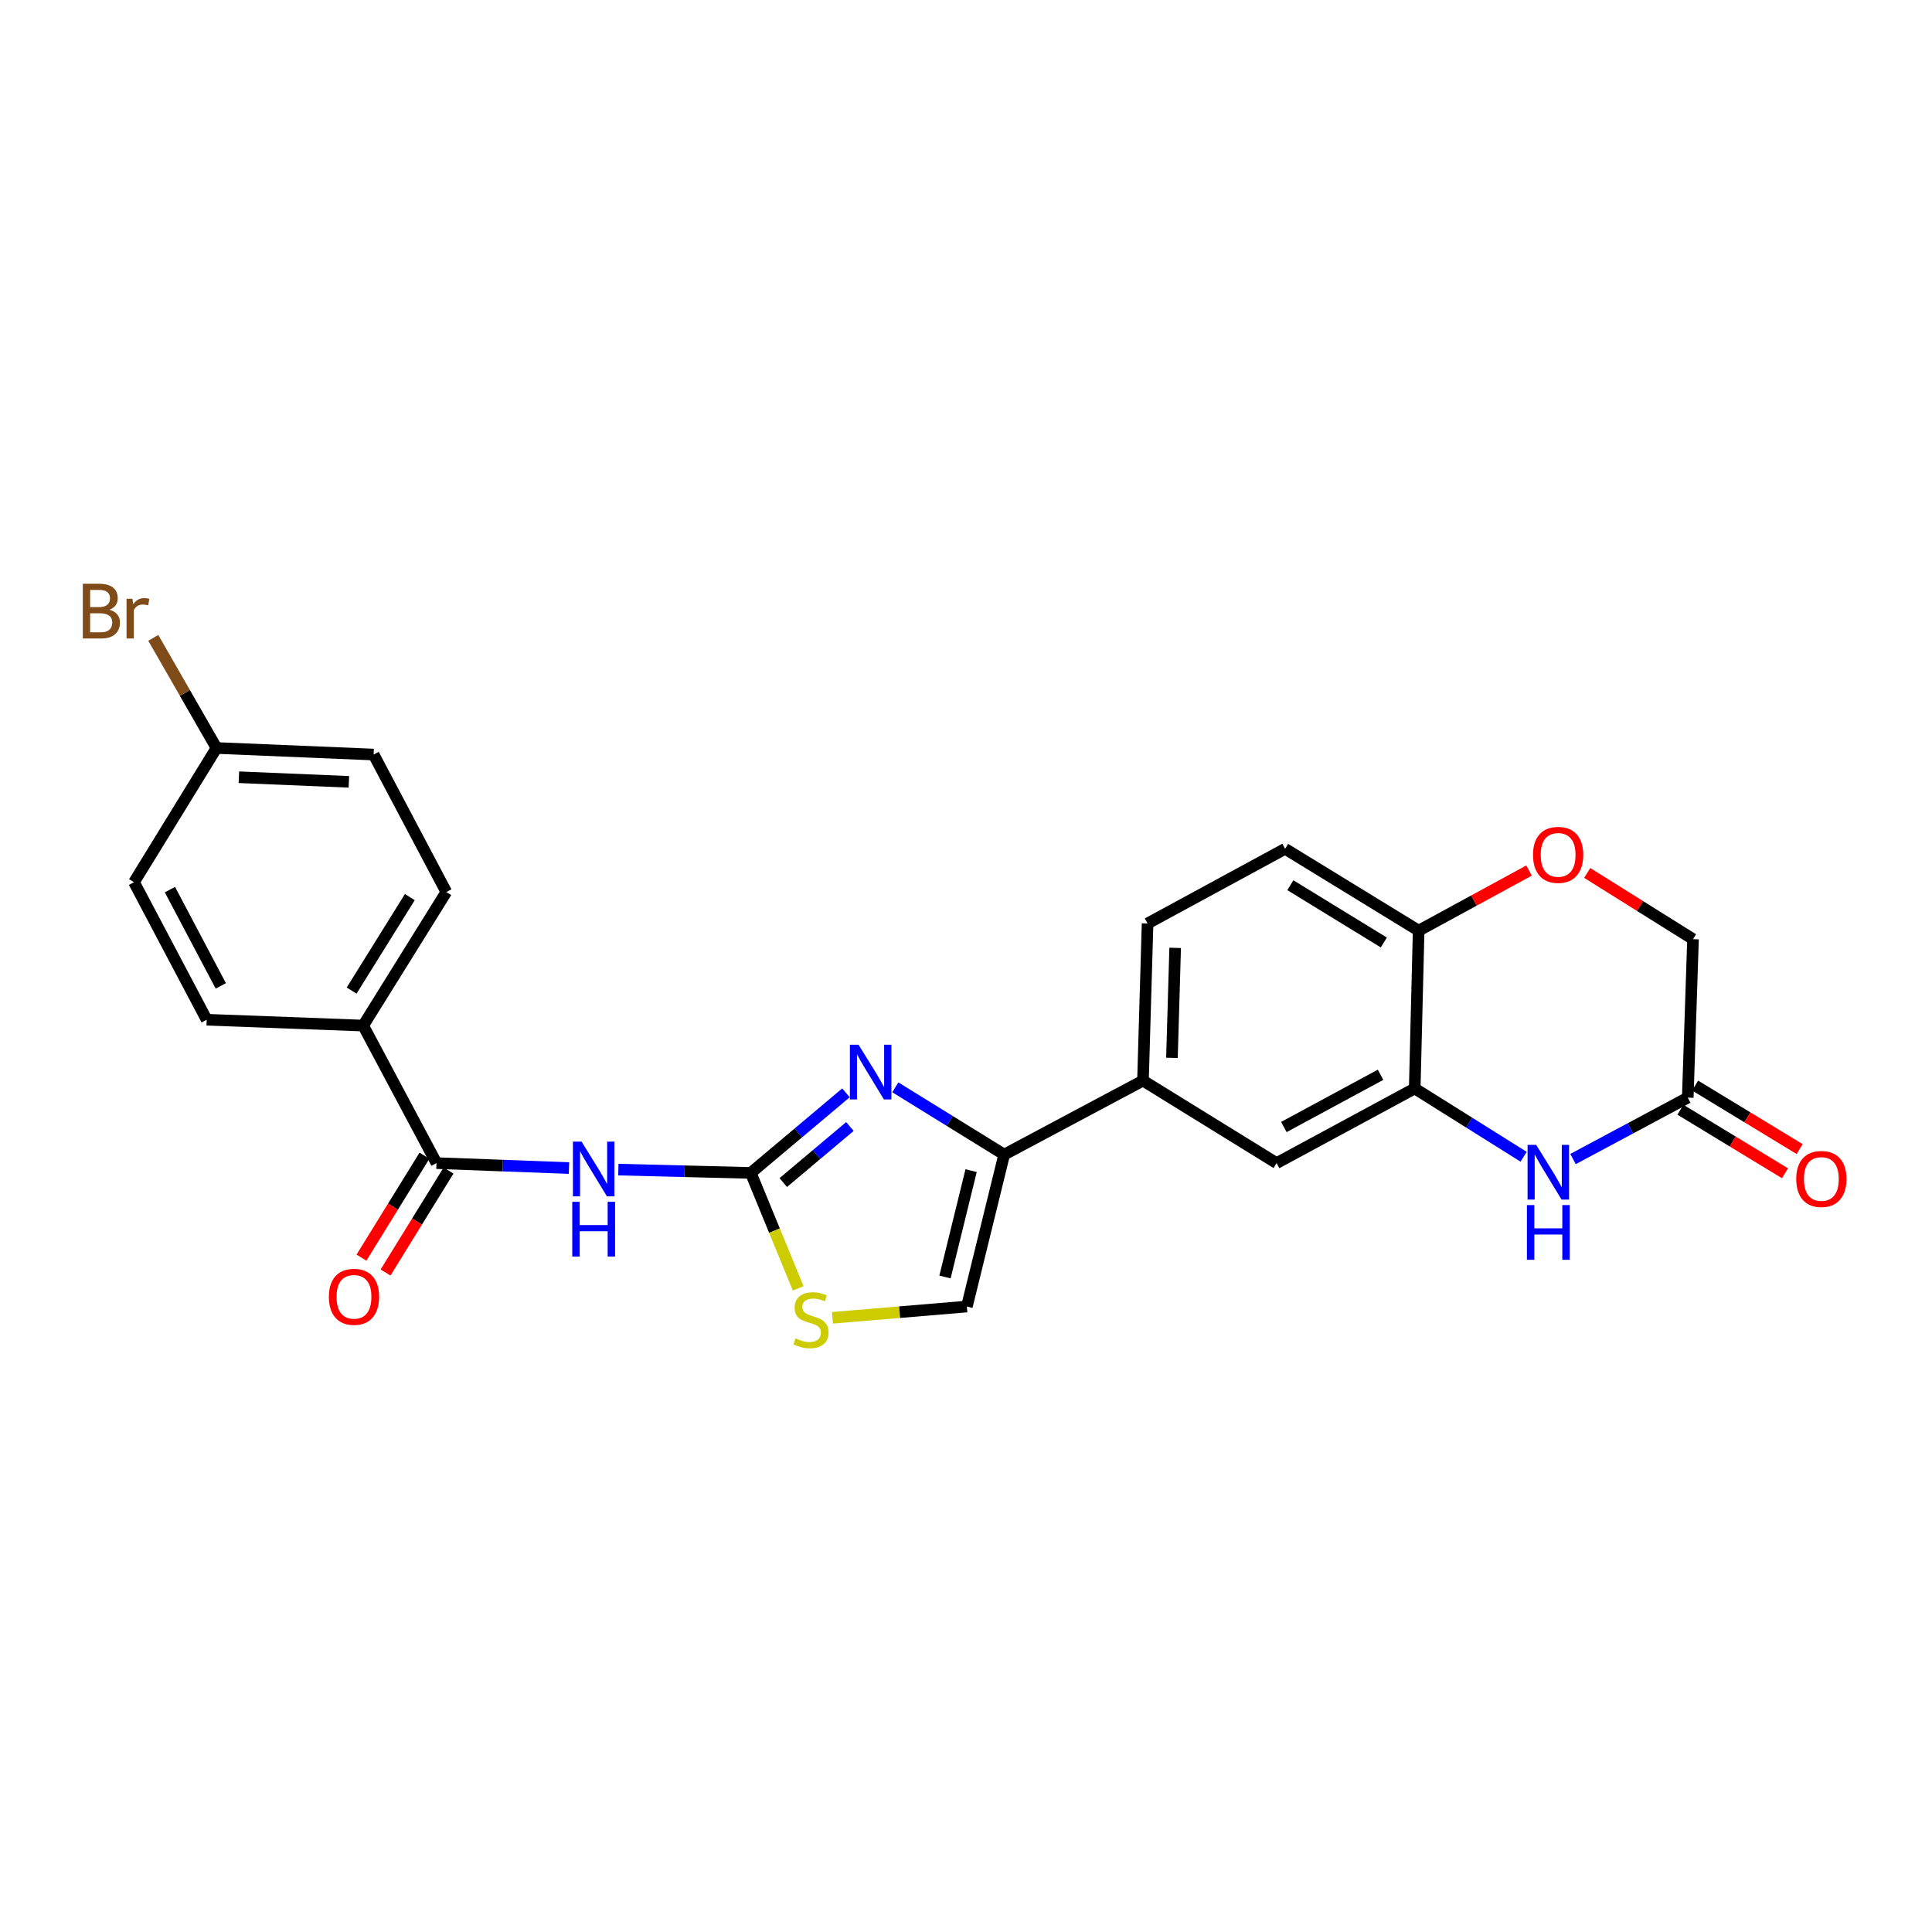 <?xml version='1.0' encoding='iso-8859-1'?>
<svg version='1.1' baseProfile='full'
              xmlns='http://www.w3.org/2000/svg'
                      xmlns:rdkit='http://www.rdkit.org/xml'
                      xmlns:xlink='http://www.w3.org/1999/xlink'
                  xml:space='preserve'
width='1000px' height='1000px' viewBox='0 0 1000 1000'>
<!-- END OF HEADER -->
<rect style='opacity:1.0;fill:#FFFFFF;stroke:none' width='1000' height='1000' x='0' y='0'> </rect>
<path class='bond-0' d='M 388.604,607.1 L 413.241,586.376' style='fill:none;fill-rule:evenodd;stroke:#000000;stroke-width:6px;stroke-linecap:butt;stroke-linejoin:miter;stroke-opacity:1' />
<path class='bond-0' d='M 413.241,586.376 L 437.878,565.651' style='fill:none;fill-rule:evenodd;stroke:#0000FF;stroke-width:6px;stroke-linecap:butt;stroke-linejoin:miter;stroke-opacity:1' />
<path class='bond-0' d='M 405.422,612.089 L 422.667,597.582' style='fill:none;fill-rule:evenodd;stroke:#000000;stroke-width:6px;stroke-linecap:butt;stroke-linejoin:miter;stroke-opacity:1' />
<path class='bond-0' d='M 422.667,597.582 L 439.913,583.075' style='fill:none;fill-rule:evenodd;stroke:#0000FF;stroke-width:6px;stroke-linecap:butt;stroke-linejoin:miter;stroke-opacity:1' />
<path class='bond-1' d='M 388.604,607.1 L 354.33,606.243' style='fill:none;fill-rule:evenodd;stroke:#000000;stroke-width:6px;stroke-linecap:butt;stroke-linejoin:miter;stroke-opacity:1' />
<path class='bond-1' d='M 354.33,606.243 L 320.057,605.386' style='fill:none;fill-rule:evenodd;stroke:#0000FF;stroke-width:6px;stroke-linecap:butt;stroke-linejoin:miter;stroke-opacity:1' />
<path class='bond-5' d='M 388.604,607.1 L 400.868,636.978' style='fill:none;fill-rule:evenodd;stroke:#000000;stroke-width:6px;stroke-linecap:butt;stroke-linejoin:miter;stroke-opacity:1' />
<path class='bond-5' d='M 400.868,636.978 L 413.133,666.856' style='fill:none;fill-rule:evenodd;stroke:#CCCC00;stroke-width:6px;stroke-linecap:butt;stroke-linejoin:miter;stroke-opacity:1' />
<path class='bond-2' d='M 463.416,562.802 L 491.589,580.208' style='fill:none;fill-rule:evenodd;stroke:#0000FF;stroke-width:6px;stroke-linecap:butt;stroke-linejoin:miter;stroke-opacity:1' />
<path class='bond-2' d='M 491.589,580.208 L 519.762,597.614' style='fill:none;fill-rule:evenodd;stroke:#000000;stroke-width:6px;stroke-linecap:butt;stroke-linejoin:miter;stroke-opacity:1' />
<path class='bond-4' d='M 294.508,604.589 L 260.219,603.306' style='fill:none;fill-rule:evenodd;stroke:#0000FF;stroke-width:6px;stroke-linecap:butt;stroke-linejoin:miter;stroke-opacity:1' />
<path class='bond-4' d='M 260.219,603.306 L 225.929,602.024' style='fill:none;fill-rule:evenodd;stroke:#000000;stroke-width:6px;stroke-linecap:butt;stroke-linejoin:miter;stroke-opacity:1' />
<path class='bond-9' d='M 519.762,597.614 L 591.606,559.321' style='fill:none;fill-rule:evenodd;stroke:#000000;stroke-width:6px;stroke-linecap:butt;stroke-linejoin:miter;stroke-opacity:1' />
<path class='bond-25' d='M 519.762,597.614 L 500.449,676.259' style='fill:none;fill-rule:evenodd;stroke:#000000;stroke-width:6px;stroke-linecap:butt;stroke-linejoin:miter;stroke-opacity:1' />
<path class='bond-25' d='M 502.644,605.919 L 489.125,660.97' style='fill:none;fill-rule:evenodd;stroke:#000000;stroke-width:6px;stroke-linecap:butt;stroke-linejoin:miter;stroke-opacity:1' />
<path class='bond-3' d='M 788.628,598.743 L 760.443,581.066' style='fill:none;fill-rule:evenodd;stroke:#0000FF;stroke-width:6px;stroke-linecap:butt;stroke-linejoin:miter;stroke-opacity:1' />
<path class='bond-3' d='M 760.443,581.066 L 732.258,563.389' style='fill:none;fill-rule:evenodd;stroke:#000000;stroke-width:6px;stroke-linecap:butt;stroke-linejoin:miter;stroke-opacity:1' />
<path class='bond-8' d='M 814.195,599.917 L 843.89,584.029' style='fill:none;fill-rule:evenodd;stroke:#0000FF;stroke-width:6px;stroke-linecap:butt;stroke-linejoin:miter;stroke-opacity:1' />
<path class='bond-8' d='M 843.89,584.029 L 873.586,568.14' style='fill:none;fill-rule:evenodd;stroke:#000000;stroke-width:6px;stroke-linecap:butt;stroke-linejoin:miter;stroke-opacity:1' />
<path class='bond-13' d='M 225.929,602.024 L 187.978,530.839' style='fill:none;fill-rule:evenodd;stroke:#000000;stroke-width:6px;stroke-linecap:butt;stroke-linejoin:miter;stroke-opacity:1' />
<path class='bond-14' d='M 219.7,598.176 L 203.4,624.563' style='fill:none;fill-rule:evenodd;stroke:#000000;stroke-width:6px;stroke-linecap:butt;stroke-linejoin:miter;stroke-opacity:1' />
<path class='bond-14' d='M 203.4,624.563 L 187.099,650.951' style='fill:none;fill-rule:evenodd;stroke:#FF0000;stroke-width:6px;stroke-linecap:butt;stroke-linejoin:miter;stroke-opacity:1' />
<path class='bond-14' d='M 232.159,605.872 L 215.858,632.259' style='fill:none;fill-rule:evenodd;stroke:#000000;stroke-width:6px;stroke-linecap:butt;stroke-linejoin:miter;stroke-opacity:1' />
<path class='bond-14' d='M 215.858,632.259 L 199.557,658.647' style='fill:none;fill-rule:evenodd;stroke:#FF0000;stroke-width:6px;stroke-linecap:butt;stroke-linejoin:miter;stroke-opacity:1' />
<path class='bond-7' d='M 430.875,682.096 L 465.662,679.177' style='fill:none;fill-rule:evenodd;stroke:#CCCC00;stroke-width:6px;stroke-linecap:butt;stroke-linejoin:miter;stroke-opacity:1' />
<path class='bond-7' d='M 465.662,679.177 L 500.449,676.259' style='fill:none;fill-rule:evenodd;stroke:#000000;stroke-width:6px;stroke-linecap:butt;stroke-linejoin:miter;stroke-opacity:1' />
<path class='bond-6' d='M 732.258,563.389 L 660.756,602.024' style='fill:none;fill-rule:evenodd;stroke:#000000;stroke-width:6px;stroke-linecap:butt;stroke-linejoin:miter;stroke-opacity:1' />
<path class='bond-6' d='M 714.572,556.301 L 664.52,583.345' style='fill:none;fill-rule:evenodd;stroke:#000000;stroke-width:6px;stroke-linecap:butt;stroke-linejoin:miter;stroke-opacity:1' />
<path class='bond-27' d='M 732.258,563.389 L 734.292,481.702' style='fill:none;fill-rule:evenodd;stroke:#000000;stroke-width:6px;stroke-linecap:butt;stroke-linejoin:miter;stroke-opacity:1' />
<path class='bond-15' d='M 869.784,574.397 L 896.844,590.839' style='fill:none;fill-rule:evenodd;stroke:#000000;stroke-width:6px;stroke-linecap:butt;stroke-linejoin:miter;stroke-opacity:1' />
<path class='bond-15' d='M 896.844,590.839 L 923.903,607.281' style='fill:none;fill-rule:evenodd;stroke:#FF0000;stroke-width:6px;stroke-linecap:butt;stroke-linejoin:miter;stroke-opacity:1' />
<path class='bond-15' d='M 877.388,561.883 L 904.447,578.324' style='fill:none;fill-rule:evenodd;stroke:#000000;stroke-width:6px;stroke-linecap:butt;stroke-linejoin:miter;stroke-opacity:1' />
<path class='bond-15' d='M 904.447,578.324 L 931.507,594.766' style='fill:none;fill-rule:evenodd;stroke:#FF0000;stroke-width:6px;stroke-linecap:butt;stroke-linejoin:miter;stroke-opacity:1' />
<path class='bond-28' d='M 873.586,568.14 L 876.303,486.111' style='fill:none;fill-rule:evenodd;stroke:#000000;stroke-width:6px;stroke-linecap:butt;stroke-linejoin:miter;stroke-opacity:1' />
<path class='bond-11' d='M 591.606,559.321 L 660.756,602.024' style='fill:none;fill-rule:evenodd;stroke:#000000;stroke-width:6px;stroke-linecap:butt;stroke-linejoin:miter;stroke-opacity:1' />
<path class='bond-16' d='M 591.606,559.321 L 593.981,477.992' style='fill:none;fill-rule:evenodd;stroke:#000000;stroke-width:6px;stroke-linecap:butt;stroke-linejoin:miter;stroke-opacity:1' />
<path class='bond-16' d='M 606.6,547.549 L 608.262,490.619' style='fill:none;fill-rule:evenodd;stroke:#000000;stroke-width:6px;stroke-linecap:butt;stroke-linejoin:miter;stroke-opacity:1' />
<path class='bond-10' d='M 791.43,450.596 L 762.861,466.149' style='fill:none;fill-rule:evenodd;stroke:#FF0000;stroke-width:6px;stroke-linecap:butt;stroke-linejoin:miter;stroke-opacity:1' />
<path class='bond-10' d='M 762.861,466.149 L 734.292,481.702' style='fill:none;fill-rule:evenodd;stroke:#000000;stroke-width:6px;stroke-linecap:butt;stroke-linejoin:miter;stroke-opacity:1' />
<path class='bond-17' d='M 821.544,451.828 L 848.924,468.97' style='fill:none;fill-rule:evenodd;stroke:#FF0000;stroke-width:6px;stroke-linecap:butt;stroke-linejoin:miter;stroke-opacity:1' />
<path class='bond-17' d='M 848.924,468.97 L 876.303,486.111' style='fill:none;fill-rule:evenodd;stroke:#000000;stroke-width:6px;stroke-linecap:butt;stroke-linejoin:miter;stroke-opacity:1' />
<path class='bond-12' d='M 734.292,481.702 L 665.166,439.341' style='fill:none;fill-rule:evenodd;stroke:#000000;stroke-width:6px;stroke-linecap:butt;stroke-linejoin:miter;stroke-opacity:1' />
<path class='bond-12' d='M 716.272,487.833 L 667.883,458.181' style='fill:none;fill-rule:evenodd;stroke:#000000;stroke-width:6px;stroke-linecap:butt;stroke-linejoin:miter;stroke-opacity:1' />
<path class='bond-19' d='M 187.978,530.839 L 231.014,461.705' style='fill:none;fill-rule:evenodd;stroke:#000000;stroke-width:6px;stroke-linecap:butt;stroke-linejoin:miter;stroke-opacity:1' />
<path class='bond-19' d='M 182.002,512.73 L 212.127,464.336' style='fill:none;fill-rule:evenodd;stroke:#000000;stroke-width:6px;stroke-linecap:butt;stroke-linejoin:miter;stroke-opacity:1' />
<path class='bond-20' d='M 187.978,530.839 L 106.982,527.813' style='fill:none;fill-rule:evenodd;stroke:#000000;stroke-width:6px;stroke-linecap:butt;stroke-linejoin:miter;stroke-opacity:1' />
<path class='bond-18' d='M 593.981,477.992 L 665.166,439.341' style='fill:none;fill-rule:evenodd;stroke:#000000;stroke-width:6px;stroke-linecap:butt;stroke-linejoin:miter;stroke-opacity:1' />
<path class='bond-23' d='M 231.014,461.705 L 193.396,390.553' style='fill:none;fill-rule:evenodd;stroke:#000000;stroke-width:6px;stroke-linecap:butt;stroke-linejoin:miter;stroke-opacity:1' />
<path class='bond-22' d='M 106.982,527.813 L 69.365,456.629' style='fill:none;fill-rule:evenodd;stroke:#000000;stroke-width:6px;stroke-linecap:butt;stroke-linejoin:miter;stroke-opacity:1' />
<path class='bond-22' d='M 114.287,510.293 L 87.954,460.464' style='fill:none;fill-rule:evenodd;stroke:#000000;stroke-width:6px;stroke-linecap:butt;stroke-linejoin:miter;stroke-opacity:1' />
<path class='bond-21' d='M 112.059,387.161 L 69.365,456.629' style='fill:none;fill-rule:evenodd;stroke:#000000;stroke-width:6px;stroke-linecap:butt;stroke-linejoin:miter;stroke-opacity:1' />
<path class='bond-24' d='M 112.059,387.161 L 95.7,358.658' style='fill:none;fill-rule:evenodd;stroke:#000000;stroke-width:6px;stroke-linecap:butt;stroke-linejoin:miter;stroke-opacity:1' />
<path class='bond-24' d='M 95.7,358.658 L 79.34,330.155' style='fill:none;fill-rule:evenodd;stroke:#7F4C19;stroke-width:6px;stroke-linecap:butt;stroke-linejoin:miter;stroke-opacity:1' />
<path class='bond-26' d='M 112.059,387.161 L 193.396,390.553' style='fill:none;fill-rule:evenodd;stroke:#000000;stroke-width:6px;stroke-linecap:butt;stroke-linejoin:miter;stroke-opacity:1' />
<path class='bond-26' d='M 123.649,402.3 L 180.585,404.675' style='fill:none;fill-rule:evenodd;stroke:#000000;stroke-width:6px;stroke-linecap:butt;stroke-linejoin:miter;stroke-opacity:1' />
<path  class='atom-1' d='M 444.384 540.752
L 453.664 555.752
Q 454.584 557.232, 456.064 559.912
Q 457.544 562.592, 457.624 562.752
L 457.624 540.752
L 461.384 540.752
L 461.384 569.072
L 457.504 569.072
L 447.544 552.672
Q 446.384 550.752, 445.144 548.552
Q 443.944 546.352, 443.584 545.672
L 443.584 569.072
L 439.904 569.072
L 439.904 540.752
L 444.384 540.752
' fill='#0000FF'/>
<path  class='atom-2' d='M 301.023 590.906
L 310.303 605.906
Q 311.223 607.386, 312.703 610.066
Q 314.183 612.746, 314.263 612.906
L 314.263 590.906
L 318.023 590.906
L 318.023 619.226
L 314.143 619.226
L 304.183 602.826
Q 303.023 600.906, 301.783 598.706
Q 300.583 596.506, 300.223 595.826
L 300.223 619.226
L 296.543 619.226
L 296.543 590.906
L 301.023 590.906
' fill='#0000FF'/>
<path  class='atom-2' d='M 296.203 622.058
L 300.043 622.058
L 300.043 634.098
L 314.523 634.098
L 314.523 622.058
L 318.363 622.058
L 318.363 650.378
L 314.523 650.378
L 314.523 637.298
L 300.043 637.298
L 300.043 650.378
L 296.203 650.378
L 296.203 622.058
' fill='#0000FF'/>
<path  class='atom-4' d='M 795.149 592.599
L 804.429 607.599
Q 805.349 609.079, 806.829 611.759
Q 808.309 614.439, 808.389 614.599
L 808.389 592.599
L 812.149 592.599
L 812.149 620.919
L 808.269 620.919
L 798.309 604.519
Q 797.149 602.599, 795.909 600.399
Q 794.709 598.199, 794.349 597.519
L 794.349 620.919
L 790.669 620.919
L 790.669 592.599
L 795.149 592.599
' fill='#0000FF'/>
<path  class='atom-4' d='M 790.329 623.751
L 794.169 623.751
L 794.169 635.791
L 808.649 635.791
L 808.649 623.751
L 812.489 623.751
L 812.489 652.071
L 808.649 652.071
L 808.649 638.991
L 794.169 638.991
L 794.169 652.071
L 790.329 652.071
L 790.329 623.751
' fill='#0000FF'/>
<path  class='atom-6' d='M 411.771 692.748
Q 412.091 692.868, 413.411 693.428
Q 414.731 693.988, 416.171 694.348
Q 417.651 694.668, 419.091 694.668
Q 421.771 694.668, 423.331 693.388
Q 424.891 692.068, 424.891 689.788
Q 424.891 688.228, 424.091 687.268
Q 423.331 686.308, 422.131 685.788
Q 420.931 685.268, 418.931 684.668
Q 416.411 683.908, 414.891 683.188
Q 413.411 682.468, 412.331 680.948
Q 411.291 679.428, 411.291 676.868
Q 411.291 673.308, 413.691 671.108
Q 416.131 668.908, 420.931 668.908
Q 424.211 668.908, 427.931 670.468
L 427.011 673.548
Q 423.611 672.148, 421.051 672.148
Q 418.291 672.148, 416.771 673.308
Q 415.251 674.428, 415.291 676.388
Q 415.291 677.908, 416.051 678.828
Q 416.851 679.748, 417.971 680.268
Q 419.131 680.788, 421.051 681.388
Q 423.611 682.188, 425.131 682.988
Q 426.651 683.788, 427.731 685.428
Q 428.851 687.028, 428.851 689.788
Q 428.851 693.708, 426.211 695.828
Q 423.611 697.908, 419.251 697.908
Q 416.731 697.908, 414.811 697.348
Q 412.931 696.828, 410.691 695.908
L 411.771 692.748
' fill='#CCCC00'/>
<path  class='atom-11' d='M 793.485 442.48
Q 793.485 435.68, 796.845 431.88
Q 800.205 428.08, 806.485 428.08
Q 812.765 428.08, 816.125 431.88
Q 819.485 435.68, 819.485 442.48
Q 819.485 449.36, 816.085 453.28
Q 812.685 457.16, 806.485 457.16
Q 800.245 457.16, 796.845 453.28
Q 793.485 449.4, 793.485 442.48
M 806.485 453.96
Q 810.805 453.96, 813.125 451.08
Q 815.485 448.16, 815.485 442.48
Q 815.485 436.92, 813.125 434.12
Q 810.805 431.28, 806.485 431.28
Q 802.165 431.28, 799.805 434.08
Q 797.485 436.88, 797.485 442.48
Q 797.485 448.2, 799.805 451.08
Q 802.165 453.96, 806.485 453.96
' fill='#FF0000'/>
<path  class='atom-15' d='M 170.227 671.23
Q 170.227 664.43, 173.587 660.63
Q 176.947 656.83, 183.227 656.83
Q 189.507 656.83, 192.867 660.63
Q 196.227 664.43, 196.227 671.23
Q 196.227 678.11, 192.827 682.03
Q 189.427 685.91, 183.227 685.91
Q 176.987 685.91, 173.587 682.03
Q 170.227 678.15, 170.227 671.23
M 183.227 682.71
Q 187.547 682.71, 189.867 679.83
Q 192.227 676.91, 192.227 671.23
Q 192.227 665.67, 189.867 662.87
Q 187.547 660.03, 183.227 660.03
Q 178.907 660.03, 176.547 662.83
Q 174.227 665.63, 174.227 671.23
Q 174.227 676.95, 176.547 679.83
Q 178.907 682.71, 183.227 682.71
' fill='#FF0000'/>
<path  class='atom-16' d='M 929.728 610.231
Q 929.728 603.431, 933.088 599.631
Q 936.448 595.831, 942.728 595.831
Q 949.008 595.831, 952.368 599.631
Q 955.728 603.431, 955.728 610.231
Q 955.728 617.111, 952.328 621.031
Q 948.928 624.911, 942.728 624.911
Q 936.488 624.911, 933.088 621.031
Q 929.728 617.151, 929.728 610.231
M 942.728 621.711
Q 947.048 621.711, 949.368 618.831
Q 951.728 615.911, 951.728 610.231
Q 951.728 604.671, 949.368 601.871
Q 947.048 599.031, 942.728 599.031
Q 938.408 599.031, 936.048 601.831
Q 933.728 604.631, 933.728 610.231
Q 933.728 615.951, 936.048 618.831
Q 938.408 621.711, 942.728 621.711
' fill='#FF0000'/>
<path  class='atom-25' d='M 56.618 315.598
Q 59.338 316.358, 60.698 318.038
Q 62.098 319.678, 62.098 322.118
Q 62.098 326.038, 59.578 328.278
Q 57.098 330.478, 52.378 330.478
L 42.858 330.478
L 42.858 302.158
L 51.218 302.158
Q 56.058 302.158, 58.498 304.118
Q 60.938 306.078, 60.938 309.678
Q 60.938 313.958, 56.618 315.598
M 46.658 305.358
L 46.658 314.238
L 51.218 314.238
Q 54.018 314.238, 55.458 313.118
Q 56.938 311.958, 56.938 309.678
Q 56.938 305.358, 51.218 305.358
L 46.658 305.358
M 52.378 327.278
Q 55.138 327.278, 56.618 325.958
Q 58.098 324.638, 58.098 322.118
Q 58.098 319.798, 56.458 318.638
Q 54.858 317.438, 51.778 317.438
L 46.658 317.438
L 46.658 327.278
L 52.378 327.278
' fill='#7F4C19'/>
<path  class='atom-25' d='M 68.538 309.918
L 68.978 312.758
Q 71.138 309.558, 74.658 309.558
Q 75.778 309.558, 77.298 309.958
L 76.698 313.318
Q 74.978 312.918, 74.018 312.918
Q 72.338 312.918, 71.218 313.598
Q 70.138 314.238, 69.258 315.798
L 69.258 330.478
L 65.498 330.478
L 65.498 309.918
L 68.538 309.918
' fill='#7F4C19'/>
</svg>
